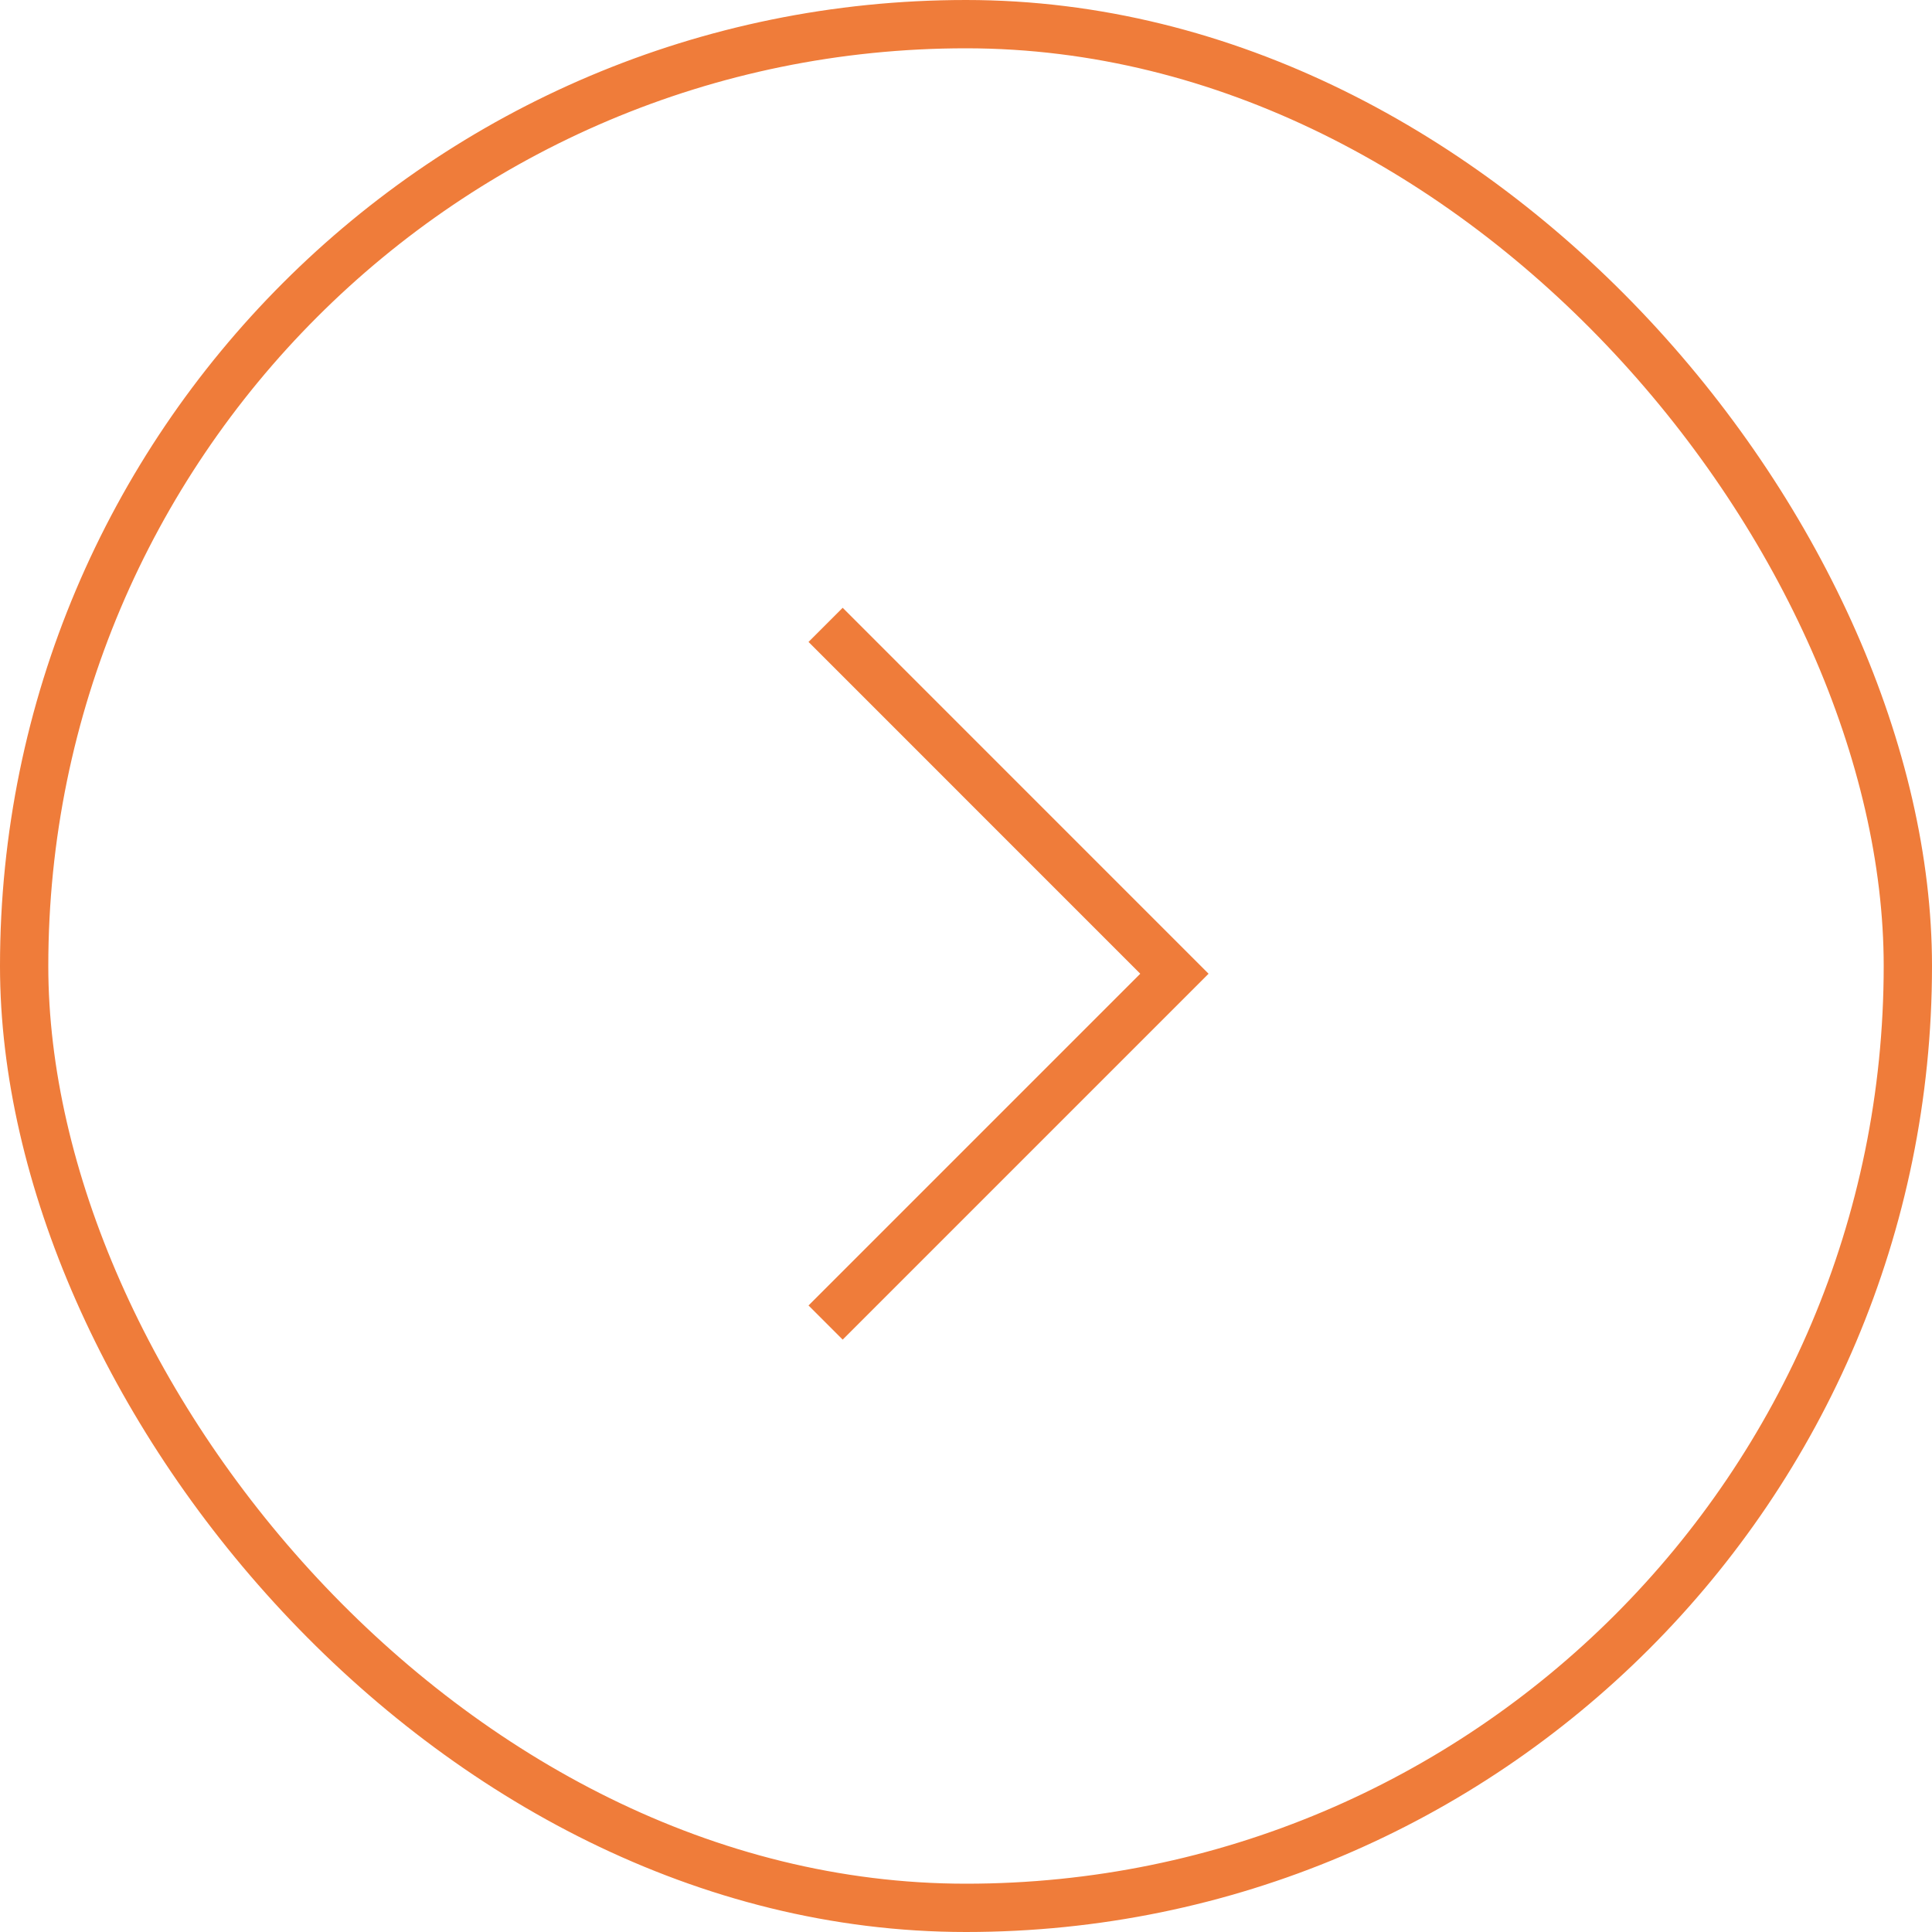 <?xml version="1.0" encoding="UTF-8"?> <svg xmlns="http://www.w3.org/2000/svg" width="40" height="40" viewBox="0 0 40 40" fill="none"><rect x="0.5" y="0.5" width="39" height="39" rx="19.5" stroke="#EF7C3A"></rect><path d="M17.093 27.382L24.315 20.16L17.093 12.937" stroke="#EF7C3A"></path></svg> 